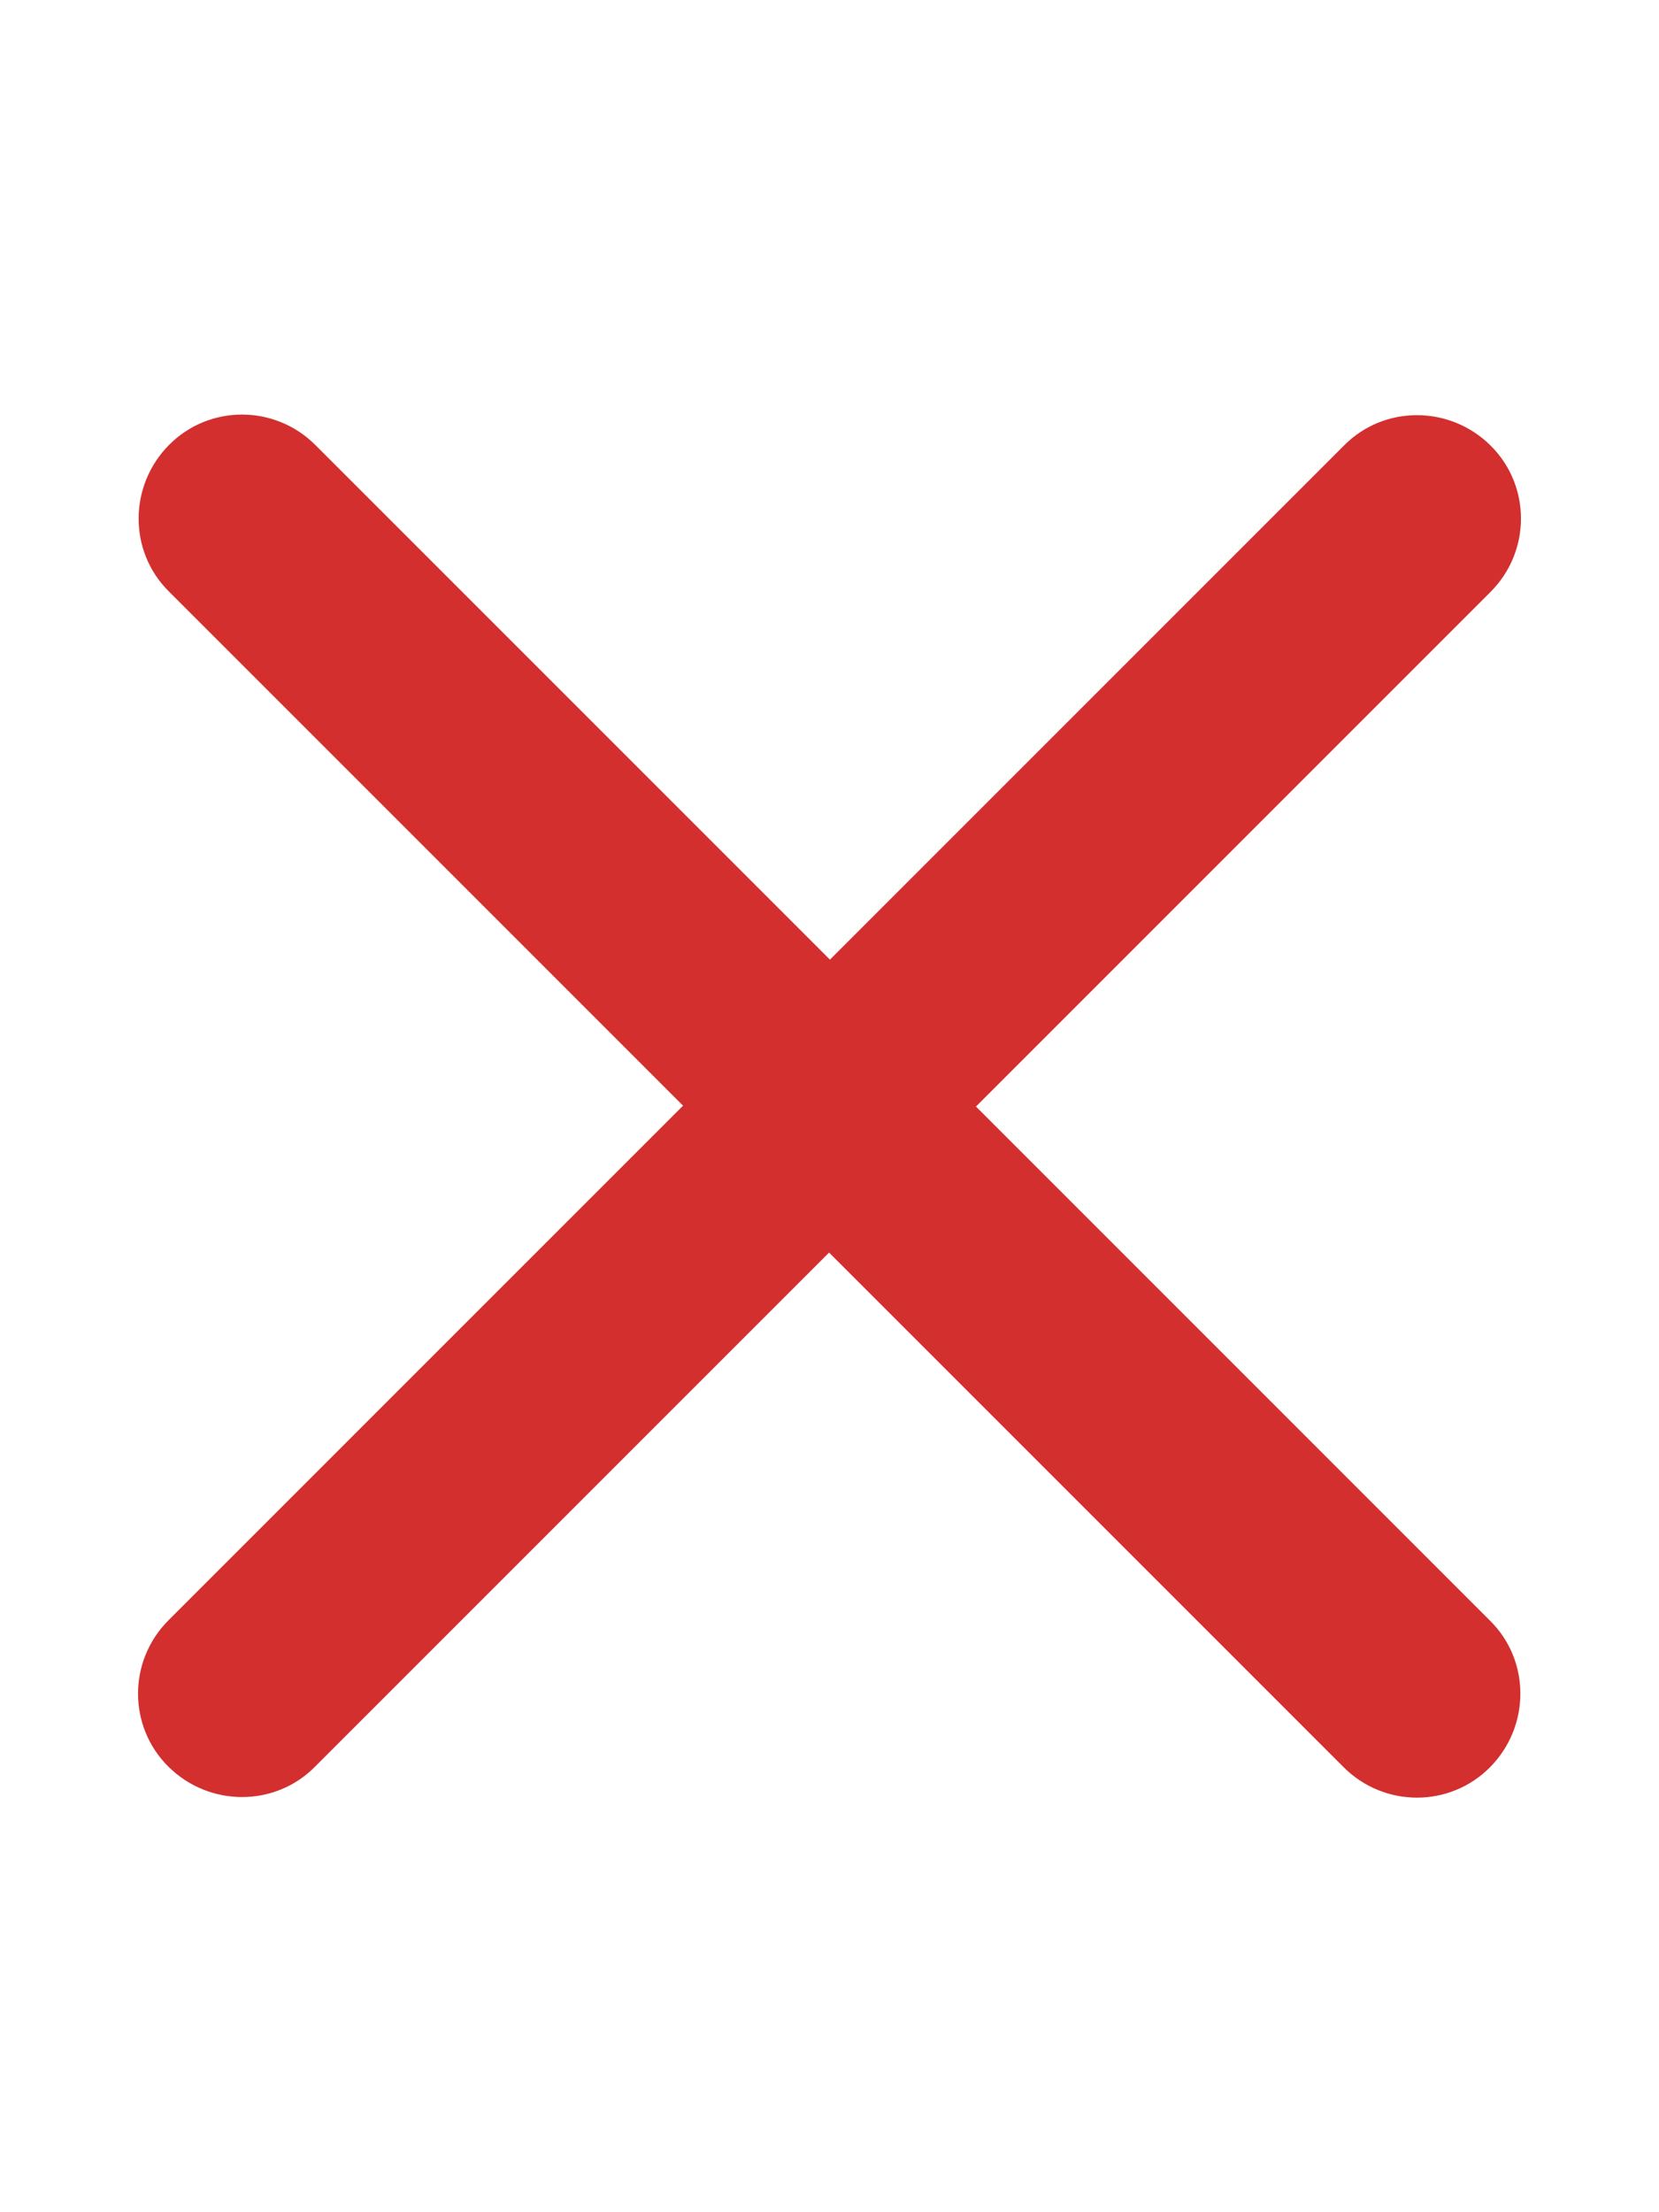 <svg xmlns="http://www.w3.org/2000/svg" viewBox="0 0 384 512">
  <path fill="#d32f2f" d="M345 137c9.4-9.4 9.4-24.6 0-33.9s-24.6-9.4-33.9 0l-119 119L73 103c-9.4-9.4-24.6-9.4-33.9 0s-9.4 24.6 0 33.9l119 119L39 375c-9.4 9.4-9.4 24.6 0 33.9s24.6 9.4 33.9 0l119-119L311 409c9.4 9.4 24.6 9.4 33.9 0s9.4-24.6 0-33.9l-119-119L345 137z"/>
</svg>
